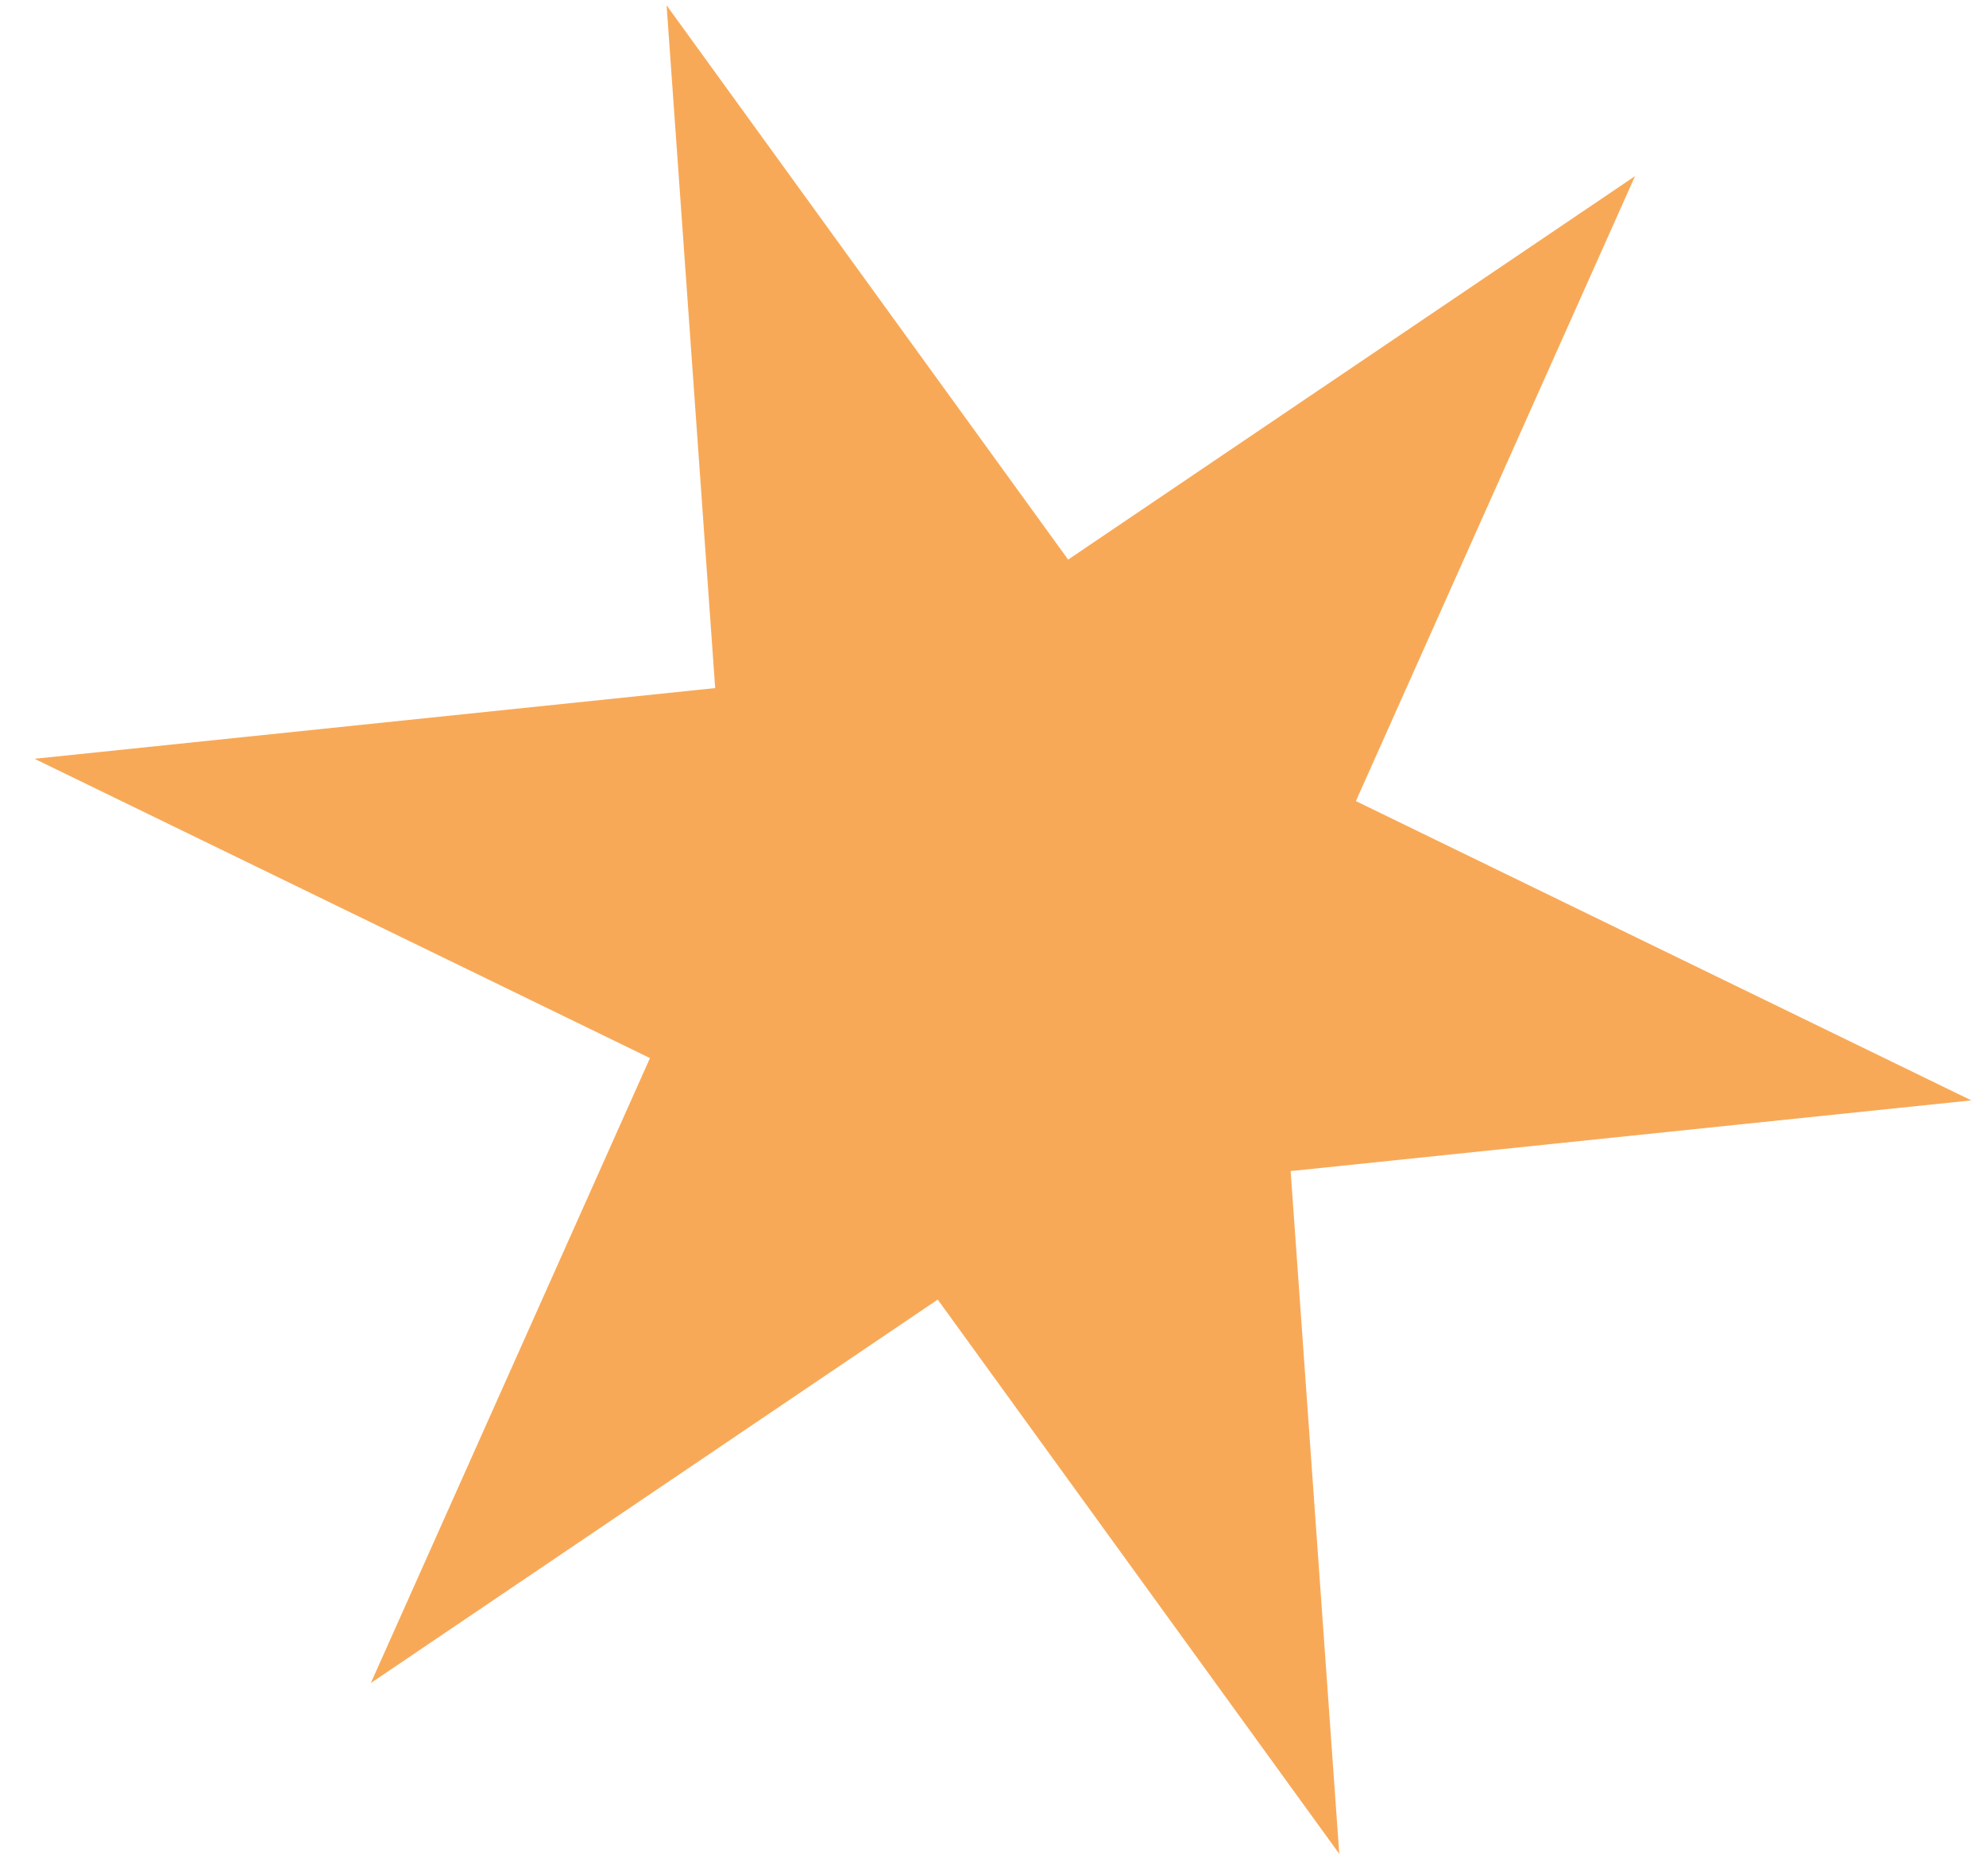 <svg width="54" height="51" viewBox="0 0 54 51" fill="none" xmlns="http://www.w3.org/2000/svg">
<path d="M18.125 0.145L29.043 15.212L44.457 4.788L36.867 21.777L53.601 29.913L35.093 31.835L36.415 50.395L25.497 35.328L10.083 45.752L17.673 28.763L0.939 20.627L19.446 18.705L18.125 0.145Z" fill="#F8A957"/>
</svg>
